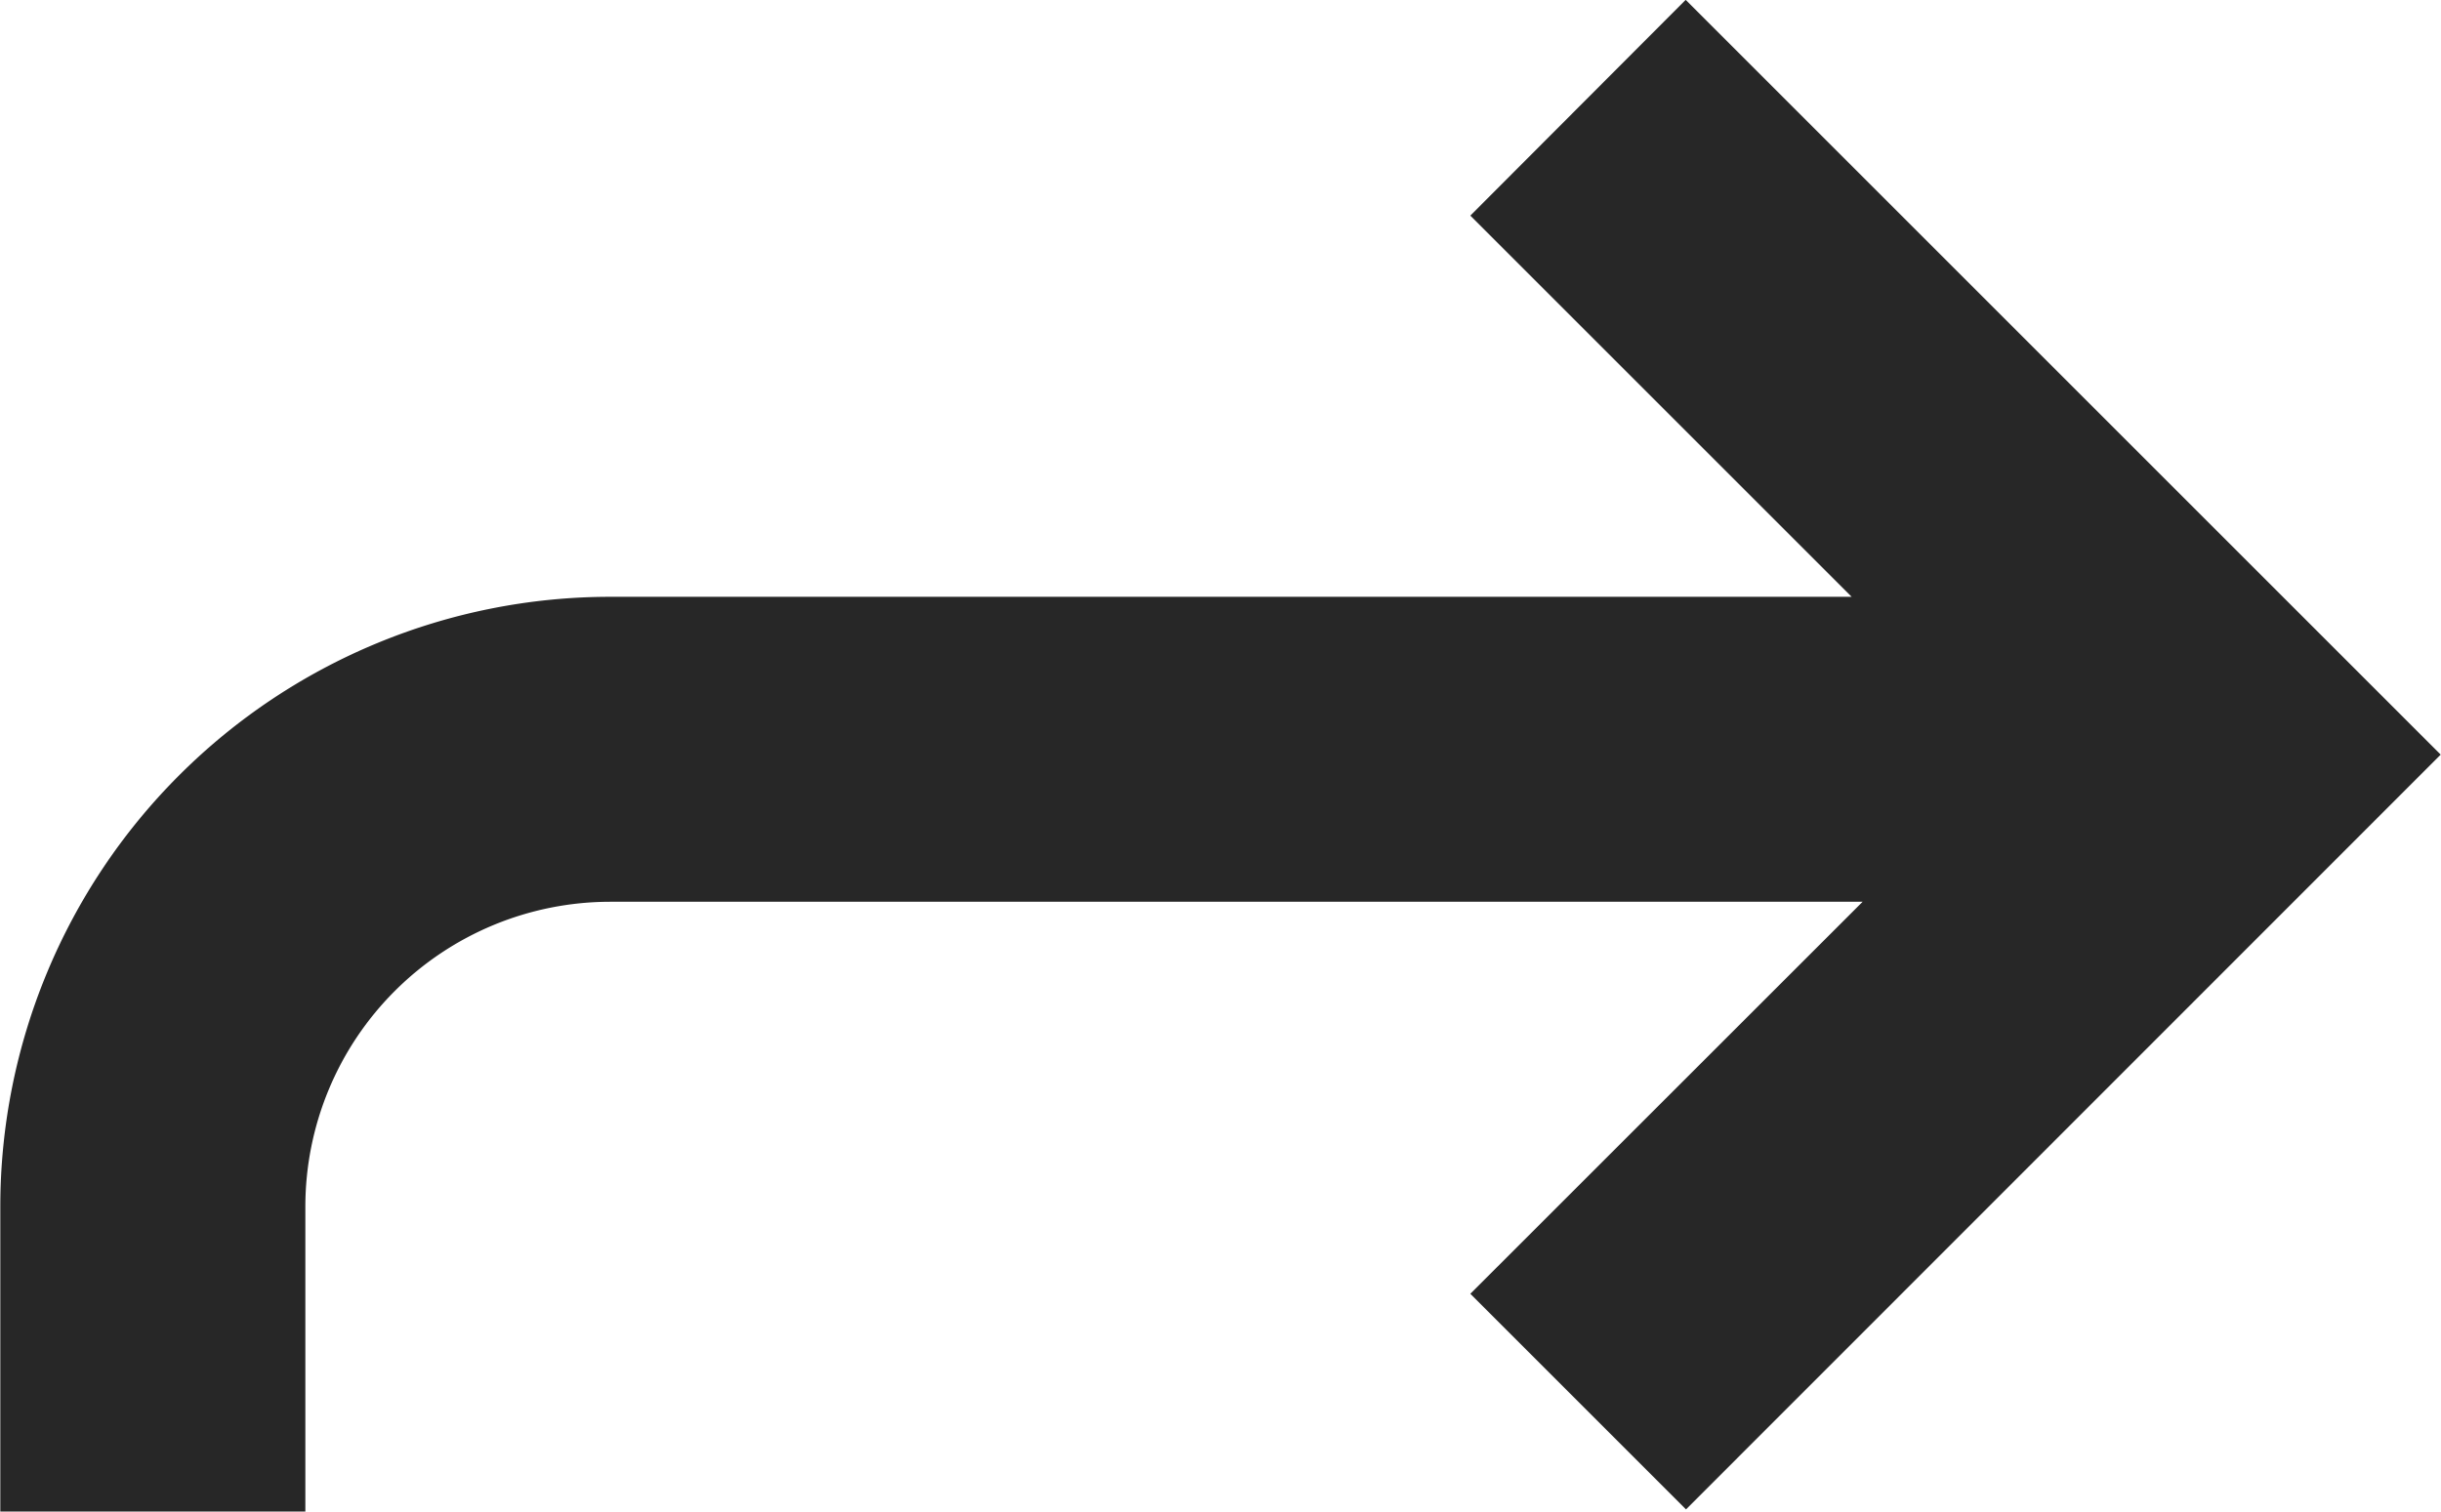 <svg xmlns="http://www.w3.org/2000/svg" width="16.004" height="9.913" viewBox="0 0 16.004 9.913">
  <path id="mail-forward" d="M13.638,15.529l1.414,1.414L20,11.993l-4.95-4.95L13.638,8.458l2.5,2.5H8a4,4,0,0,0-4,4v2H6v-2a2,2,0,0,1,2-2H16.21Z" transform="translate(-3.998 -7.044)" fill="#272727"/>
</svg>
